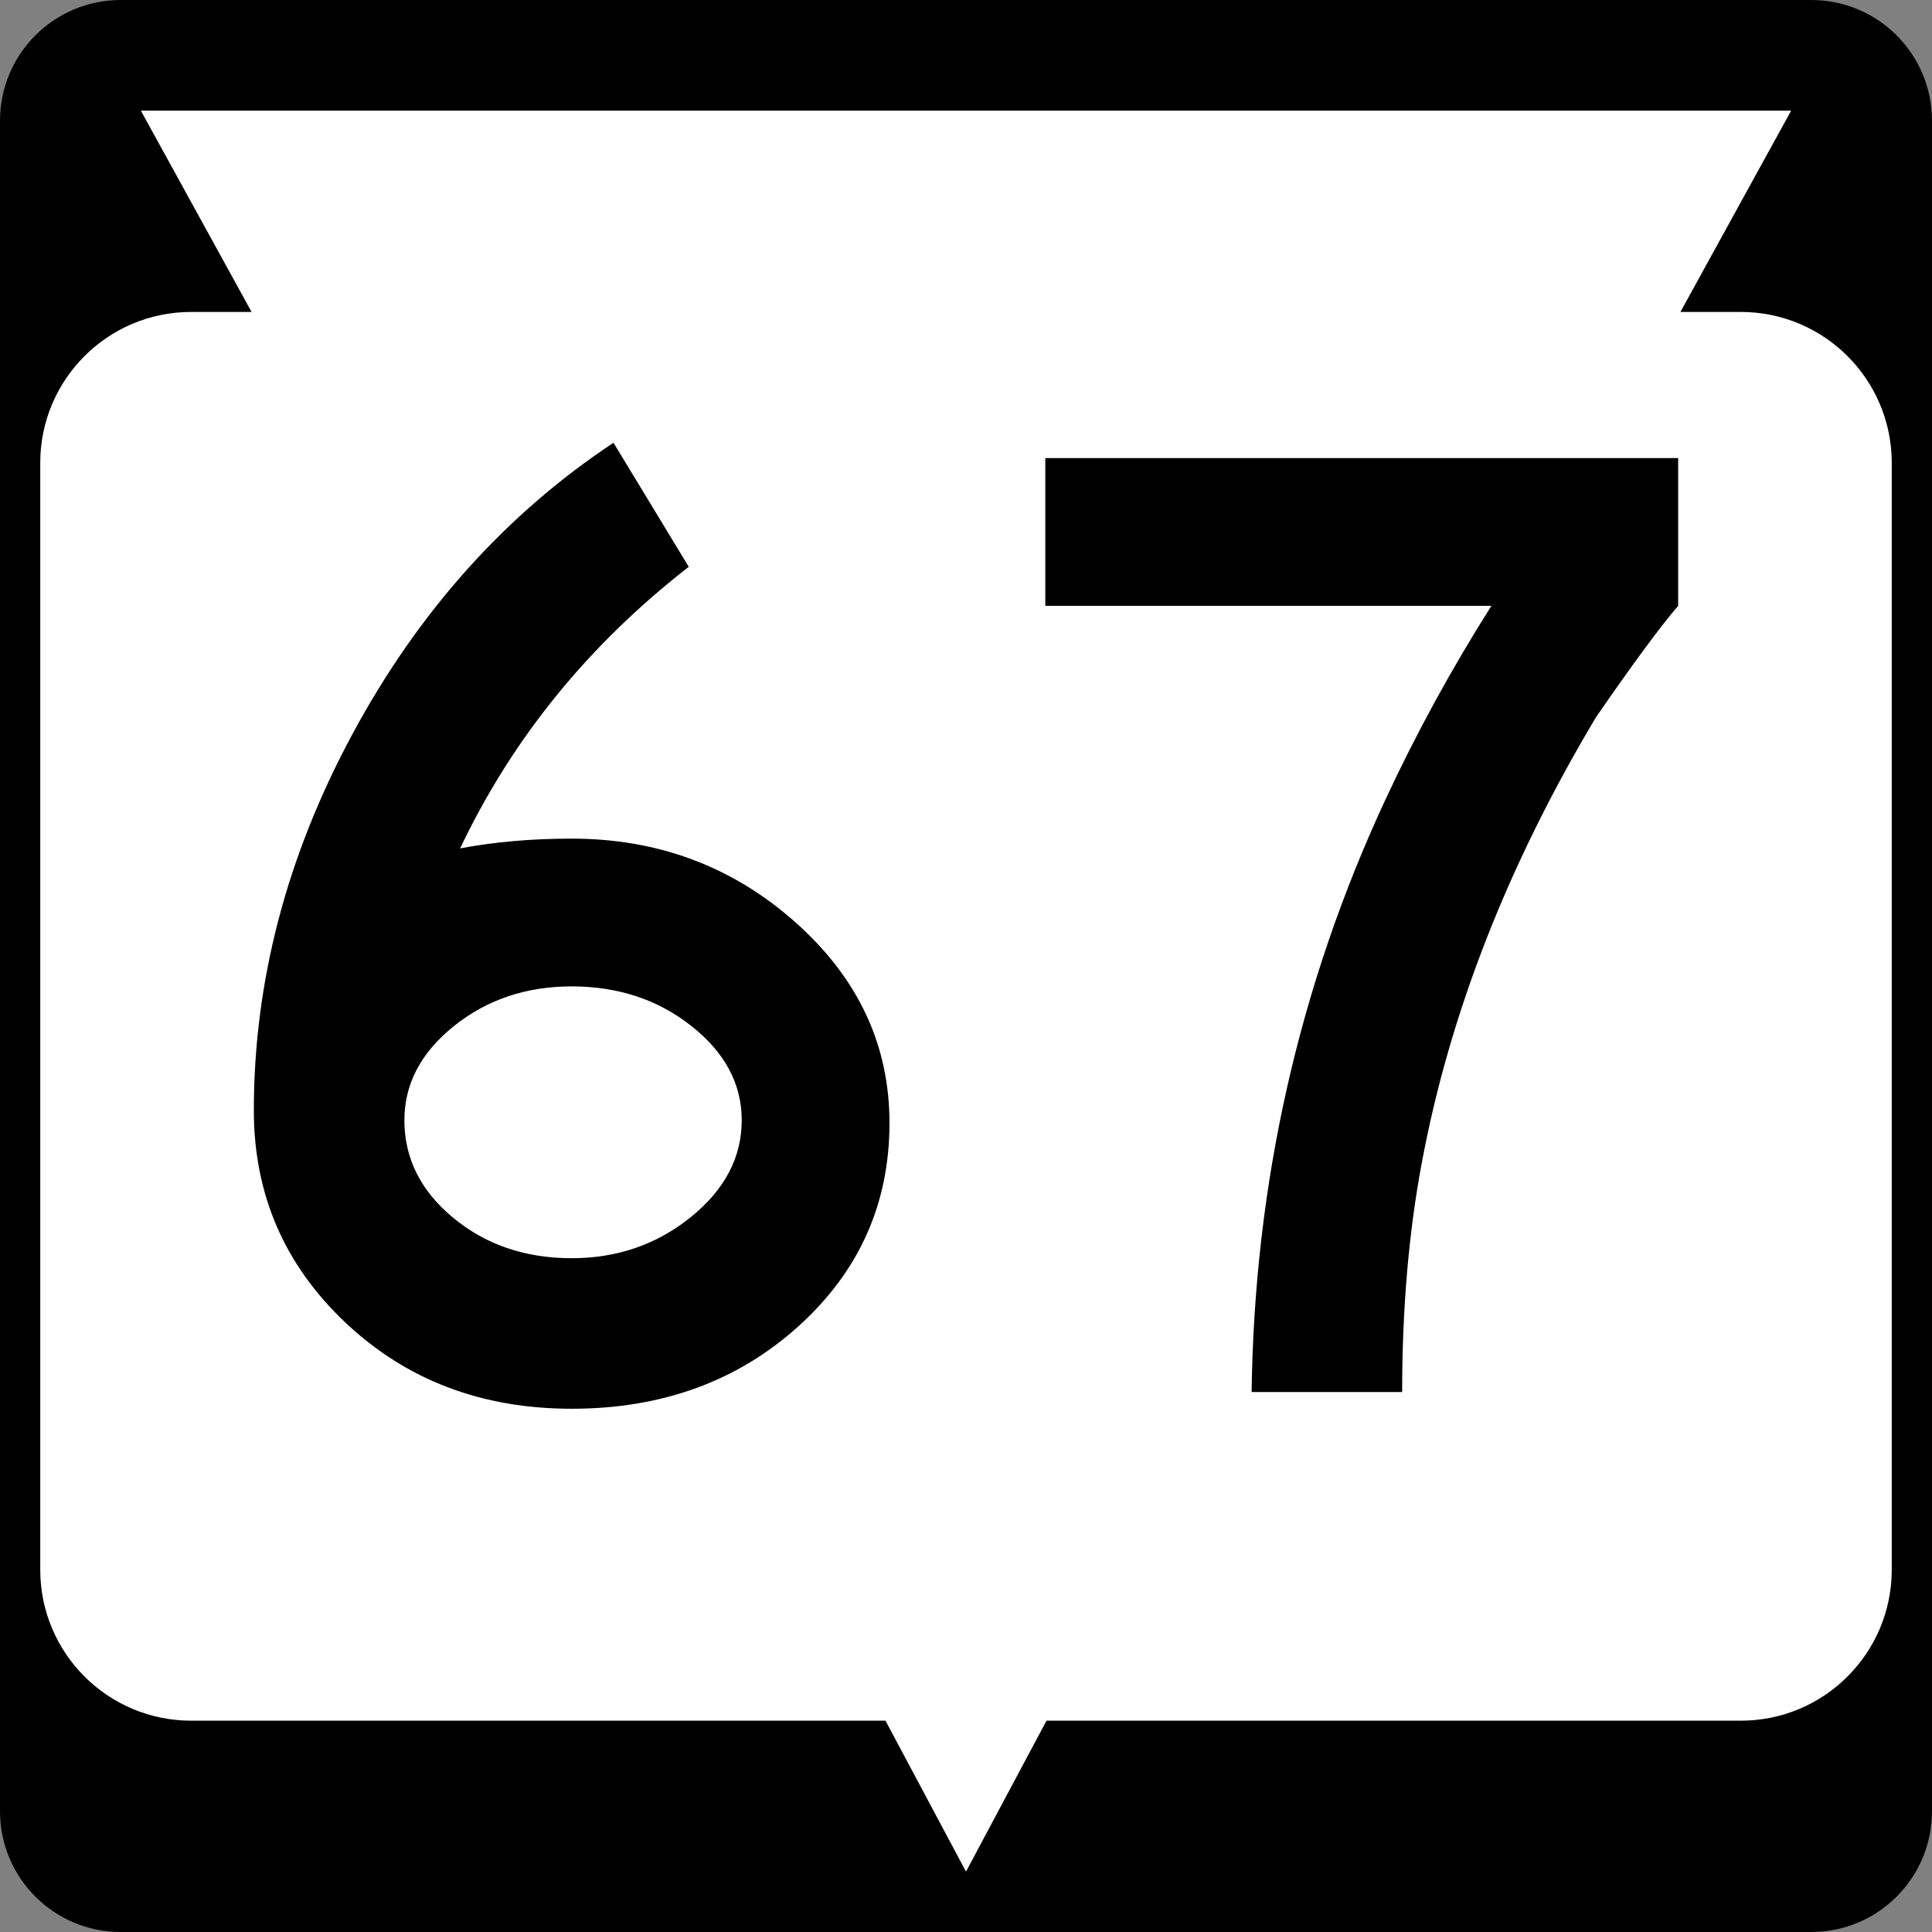 <?xml version="1.0" encoding="utf-8"?>
<!-- Generator: Adobe Illustrator 12.0.0, SVG Export Plug-In . SVG Version: 6.00 Build 51448)  -->
<!DOCTYPE svg PUBLIC "-//W3C//DTD SVG 1.1//EN" "http://www.w3.org/Graphics/SVG/1.1/DTD/svg11.dtd">
<svg  version="1.1" id="Layer_1" xmlns="http://www.w3.org/2000/svg" xmlns:xlink="http://www.w3.org/1999/xlink" width="384" height="384" viewBox="0 0 384 384"
	 overflow="visible" enable-background="new 0 0 384 384" xml:space="preserve">
<rect x="0" y="0" width="384" height="384" fill="#808080" stroke="none"/>
<g>
	<g>
		<path d="M0,24C0,10.745,10.745,0,24,0h336c13.255,0,24,10.745,24,24v336c0,13.255-10.745,24-24,24H24
			c-13.255,0-24-10.745-24-24V24L0,24z"/>
		<path d="M192,192"/>
	</g>
	<path fill="#FFFFFF" d="M356,22l-22,40h12c16.568,0,30,13.431,30,30v220c0,16.568-13.432,30-30,30H208l-16,30
		l-16-30H38c-16.569,0-30-13.432-30-30V92c0-16.569,13.431-30,30-30h12L28,22H356z"/>
</g>
<g>
	<path fill-rule="evenodd" clip-rule="evenodd" d="M176.791,223.203
		c0,16.069-6.049,29.553-18.147,40.451C146.545,274.551,131.538,280,113.622,280
		c-17.917,0-32.924-5.726-45.022-17.178c-12.098-11.451-18.147-25.489-18.147-42.112
		c0-25.674,6.557-50.655,19.671-74.943C83.238,121.478,100.508,102.222,121.934,88
		l14.961,24.658c-19.948,15.515-35.094,34.17-45.438,55.965
		c6.834-1.293,14.223-1.94,22.165-1.94c17.177,0,32,5.542,44.467,16.624
		C170.557,194.39,176.791,207.688,176.791,223.203z M147.423,222.649
		c0-7.203-3.325-13.438-9.975-18.701c-6.649-5.265-14.591-7.896-23.826-7.896
		c-9.051,0-16.854,2.632-23.412,7.896C83.653,209.212,80.375,215.446,80.375,222.649
		c0,7.573,3.232,14.038,9.697,19.394c6.464,5.356,14.314,8.035,23.55,8.035
		c9.05,0,16.946-2.725,23.688-8.174C144.052,236.456,147.423,230.037,147.423,222.649z
		"/>
	<path fill-rule="evenodd" clip-rule="evenodd" d="M333.547,120.416
		c-3.51,4.063-8.958,11.451-16.347,22.164
		c-17.547,29.368-29.091,58.921-34.632,88.658
		c-2.586,13.853-3.879,28.998-3.879,45.438h-29.922
		c0.555-41.559,9.42-80.809,26.598-117.749
		c6.095-13.114,13.113-25.951,21.057-38.511h-88.658V91.048H333.547V120.416z"/>
</g>
</svg>
